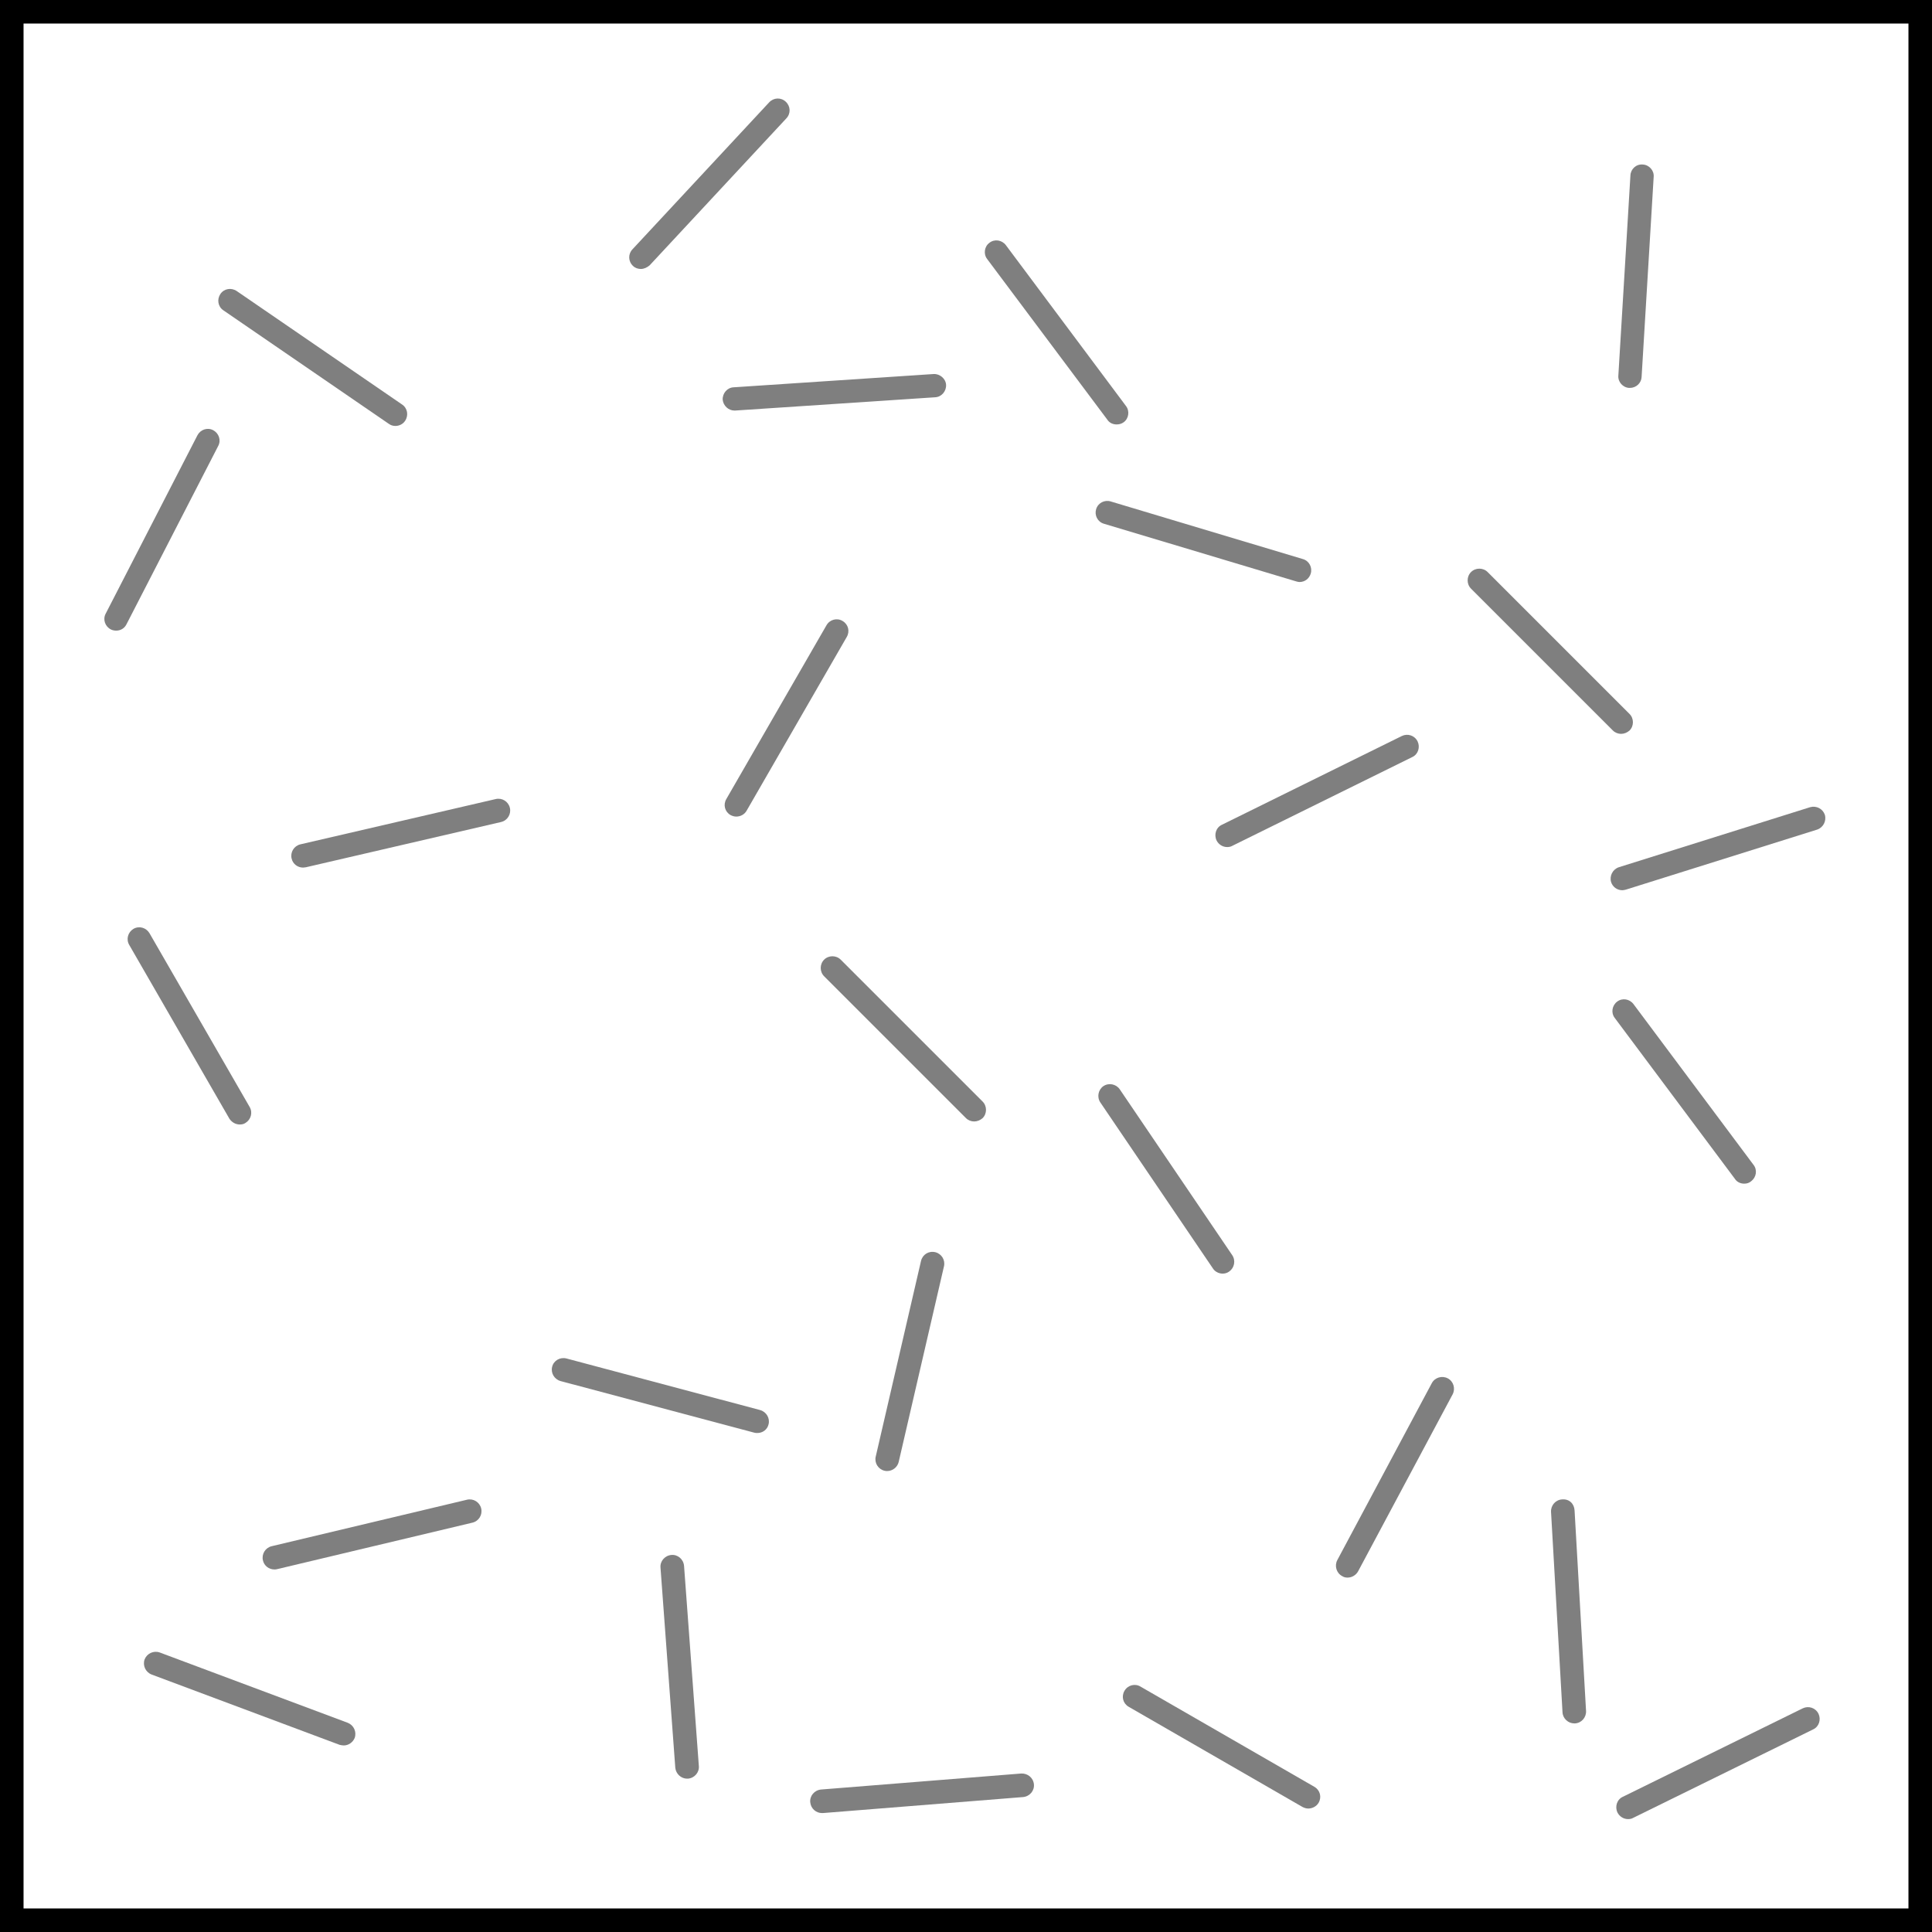 <svg xml:space="preserve" style="enable-background:new 0 0 64 64;" viewBox="0 0 64 64" y="0px" x="0px" xmlns:xlink="http://www.w3.org/1999/xlink" xmlns="http://www.w3.org/2000/svg" id="Layer_1" version="1.1">
<style type="text/css">
	.st0{opacity:0.5;}
</style>
<g>
	<g>
		<path d="M64,64H0V0h64V64z M0.78,63.22h62.44V0.78H0.78V63.22z"></path>
	</g>
</g>
<g class="st0">
	<g>
		<path d="M21.23,8.91c-0.09,0-0.19-0.03-0.26-0.1c-0.16-0.15-0.17-0.39-0.02-0.55l4.53-4.87c0.15-0.16,0.39-0.17,0.55-0.02
			c0.16,0.15,0.17,0.39,0.02,0.55l-4.53,4.87C21.44,8.86,21.33,8.91,21.23,8.91z"></path>
	</g>
</g>
<g class="st0">
	<g>
		<path d="M24.33,13.6c-0.2,0-0.37-0.16-0.39-0.36c-0.01-0.21,0.15-0.4,0.36-0.41l6.63-0.44c0.2-0.01,0.4,0.15,0.41,0.36
			c0.01,0.21-0.15,0.4-0.36,0.41l-6.63,0.44C24.35,13.6,24.34,13.6,24.33,13.6z"></path>
	</g>
</g>
<g class="st0">
	<g>
		<path d="M36.99,14.06c-0.12,0-0.24-0.05-0.31-0.16L32.7,8.58c-0.13-0.17-0.09-0.42,0.08-0.54c0.17-0.13,0.41-0.09,0.54,0.08
			l3.98,5.33c0.13,0.17,0.09,0.42-0.08,0.54C37.15,14.04,37.07,14.06,36.99,14.06z"></path>
	</g>
</g>
<g class="st0">
	<g>
		<path d="M53.7,24.31c-0.1,0-0.2-0.04-0.27-0.11l-4.7-4.7c-0.15-0.15-0.15-0.4,0-0.55s0.4-0.15,0.55,0l4.7,4.7
			c0.15,0.15,0.15,0.4,0,0.55C53.9,24.27,53.8,24.31,53.7,24.31z"></path>
	</g>
</g>
<g class="st0">
	<g>
		<path d="M40.65,28.06c-0.14,0-0.28-0.08-0.35-0.22c-0.09-0.19-0.02-0.43,0.18-0.52l5.96-2.94c0.19-0.09,0.42-0.02,0.52,0.18
			c0.09,0.19,0.02,0.43-0.18,0.52l-5.96,2.94C40.77,28.05,40.71,28.06,40.65,28.06z"></path>
	</g>
</g>
<g class="st0">
	<g>
		<path d="M40.5,42.19c-0.12,0-0.25-0.06-0.32-0.17l-3.73-5.5c-0.12-0.18-0.07-0.42,0.1-0.54c0.18-0.12,0.42-0.07,0.54,0.1l3.73,5.5
			c0.12,0.18,0.07,0.42-0.1,0.54C40.65,42.17,40.58,42.19,40.5,42.19z"></path>
	</g>
</g>
<g class="st0">
	<g>
		<path d="M53.74,29.49c-0.17,0-0.32-0.11-0.37-0.27c-0.06-0.2,0.05-0.42,0.25-0.49l6.34-1.99c0.21-0.06,0.42,0.05,0.49,0.25
			c0.06,0.2-0.05,0.42-0.25,0.49l-6.34,1.99C53.82,29.48,53.78,29.49,53.74,29.49z"></path>
	</g>
</g>
<g class="st0">
	<g>
		<path d="M57.78,39.21c-0.12,0-0.24-0.05-0.31-0.16l-3.98-5.33c-0.13-0.17-0.09-0.41,0.08-0.54c0.17-0.13,0.41-0.09,0.54,0.08
			l3.98,5.33c0.13,0.17,0.09,0.41-0.08,0.54C57.94,39.19,57.86,39.21,57.78,39.21z"></path>
	</g>
</g>
<g class="st0">
	<g>
		<path d="M53.99,12.85c-0.01,0-0.02,0-0.02,0c-0.21-0.01-0.38-0.2-0.36-0.41l0.4-6.63c0.01-0.21,0.19-0.38,0.41-0.36
			c0.21,0.01,0.38,0.2,0.36,0.41l-0.4,6.63C54.37,12.69,54.2,12.85,53.99,12.85z"></path>
	</g>
</g>
<g class="st0">
	<g>
		<path d="M43.05,19.28c-0.04,0-0.07-0.01-0.11-0.02l-6.37-1.91c-0.21-0.06-0.32-0.28-0.26-0.48c0.06-0.21,0.28-0.32,0.48-0.26
			l6.37,1.91c0.21,0.06,0.32,0.28,0.26,0.48C43.37,19.17,43.22,19.28,43.05,19.28z"></path>
	</g>
</g>
<g class="st0">
	<g>
		<path d="M13.1,14.11c-0.08,0-0.15-0.02-0.22-0.07L7.4,10.28c-0.18-0.12-0.22-0.36-0.1-0.54c0.12-0.18,0.36-0.22,0.54-0.1
			l5.48,3.76c0.18,0.12,0.22,0.36,0.1,0.54C13.35,14.05,13.22,14.11,13.1,14.11z"></path>
	</g>
</g>
<g class="st0">
	<g>
		<path d="M3.85,20.89c-0.06,0-0.12-0.01-0.18-0.04c-0.19-0.1-0.27-0.33-0.17-0.52l3.04-5.91c0.1-0.19,0.33-0.27,0.52-0.17
			c0.19,0.1,0.27,0.33,0.17,0.52l-3.04,5.91C4.12,20.82,3.99,20.89,3.85,20.89z"></path>
	</g>
</g>
<g class="st0">
	<g>
		<path d="M7.94,37.25c-0.13,0-0.26-0.07-0.34-0.19L4.28,31.3c-0.11-0.19-0.04-0.42,0.14-0.53c0.19-0.11,0.42-0.04,0.53,0.14
			l3.32,5.76c0.11,0.19,0.04,0.42-0.14,0.53C8.07,37.24,8.01,37.25,7.94,37.25z"></path>
	</g>
</g>
<g class="st0">
	<g>
		<path d="M10.04,28.74c-0.18,0-0.34-0.12-0.38-0.3c-0.05-0.21,0.08-0.42,0.29-0.47l6.47-1.5c0.21-0.05,0.42,0.08,0.47,0.29
			c0.05,0.21-0.08,0.42-0.29,0.47l-6.47,1.5C10.1,28.73,10.07,28.74,10.04,28.74z"></path>
	</g>
</g>
<g class="st0">
	<g>
		<path d="M32.27,37.15c-0.1,0-0.2-0.04-0.27-0.11l-4.7-4.7c-0.15-0.15-0.15-0.4,0-0.55c0.15-0.15,0.4-0.15,0.55,0l4.7,4.7
			c0.15,0.15,0.15,0.4,0,0.55C32.47,37.11,32.37,37.15,32.27,37.15z"></path>
	</g>
</g>
<g class="st0">
	<g>
		<path d="M24.39,27.05c-0.07,0-0.13-0.02-0.19-0.05c-0.19-0.11-0.25-0.34-0.14-0.53l3.32-5.76c0.11-0.19,0.35-0.25,0.53-0.14
			c0.19,0.11,0.25,0.34,0.14,0.53l-3.32,5.76C24.66,26.98,24.53,27.05,24.39,27.05z"></path>
	</g>
</g>
<g class="st0">
	<g>
		<path d="M44.64,52.26c-0.06,0-0.12-0.01-0.18-0.05c-0.19-0.1-0.26-0.34-0.16-0.53l3.13-5.86c0.1-0.19,0.34-0.26,0.53-0.16
			c0.19,0.1,0.26,0.34,0.16,0.53l-3.13,5.86C44.92,52.18,44.78,52.26,44.64,52.26z"></path>
	</g>
</g>
<g class="st0">
	<g>
		<path d="M29.39,48.73c-0.03,0-0.06,0-0.09-0.01c-0.21-0.05-0.34-0.26-0.29-0.47l1.5-6.48c0.05-0.21,0.25-0.34,0.47-0.29
			c0.21,0.05,0.34,0.26,0.29,0.47l-1.5,6.48C29.73,48.6,29.57,48.73,29.39,48.73z"></path>
	</g>
</g>
<g class="st0">
	<g>
		<path d="M25.09,47.47c-0.03,0-0.07,0-0.1-0.01l-6.42-1.71c-0.21-0.06-0.33-0.27-0.28-0.47c0.05-0.21,0.26-0.33,0.47-0.28
			l6.42,1.71c0.21,0.06,0.33,0.27,0.28,0.47C25.42,47.36,25.26,47.47,25.09,47.47z"></path>
	</g>
</g>
<g class="st0">
	<g>
		<path d="M53.93,60.26c-0.14,0-0.28-0.08-0.35-0.22c-0.09-0.19-0.02-0.43,0.18-0.52l5.96-2.93c0.19-0.09,0.42-0.02,0.52,0.18
			c0.09,0.19,0.02,0.43-0.18,0.52l-5.96,2.93C54.05,60.25,53.99,60.26,53.93,60.26z"></path>
	</g>
</g>
<g class="st0">
	<g>
		<path d="M52.15,57.09c-0.2,0-0.38-0.16-0.39-0.37l-0.38-6.64c-0.01-0.21,0.15-0.4,0.37-0.41c0.24-0.02,0.4,0.15,0.41,0.37
			l0.38,6.64c0.01,0.21-0.15,0.4-0.37,0.41C52.16,57.09,52.15,57.09,52.15,57.09z"></path>
	</g>
</g>
<g class="st0">
	<g>
		<path d="M43.34,59.91c-0.07,0-0.13-0.02-0.19-0.05l-5.76-3.32c-0.19-0.11-0.25-0.34-0.14-0.53c0.11-0.19,0.35-0.25,0.53-0.14
			l5.76,3.32c0.19,0.11,0.25,0.34,0.14,0.53C43.61,59.84,43.47,59.91,43.34,59.91z"></path>
	</g>
</g>
<g class="st0">
	<g>
		<path d="M27.23,60.06c-0.2,0-0.37-0.15-0.39-0.36c-0.02-0.21,0.14-0.4,0.36-0.42l6.63-0.53c0.21-0.01,0.4,0.14,0.42,0.36
			c0.02,0.21-0.14,0.4-0.36,0.42l-6.63,0.53C27.25,60.06,27.24,60.06,27.23,60.06z"></path>
	</g>
</g>
<g class="st0">
	<g>
		<path d="M22.76,58.92c-0.2,0-0.37-0.16-0.39-0.36l-0.49-6.63c-0.02-0.21,0.14-0.4,0.36-0.42c0.21-0.02,0.4,0.14,0.42,0.36
			l0.49,6.63c0.02,0.21-0.14,0.4-0.36,0.42C22.78,58.92,22.77,58.92,22.76,58.92z"></path>
	</g>
</g>
<g class="st0">
	<g>
		<path d="M11.39,57.82c-0.05,0-0.09-0.01-0.14-0.02l-6.23-2.33c-0.2-0.08-0.3-0.3-0.23-0.5c0.08-0.2,0.3-0.3,0.5-0.23l6.23,2.33
			c0.2,0.08,0.3,0.3,0.23,0.5C11.69,57.72,11.54,57.82,11.39,57.82z"></path>
	</g>
</g>
<g class="st0">
	<g>
		<path d="M9.09,51.99c-0.18,0-0.34-0.12-0.38-0.3C8.66,51.48,8.79,51.27,9,51.22l6.47-1.54c0.21-0.05,0.42,0.08,0.47,0.29
			c0.05,0.21-0.08,0.42-0.29,0.47l-6.47,1.54C9.15,51.99,9.12,51.99,9.09,51.99z"></path>
	</g>
</g>
</svg>
